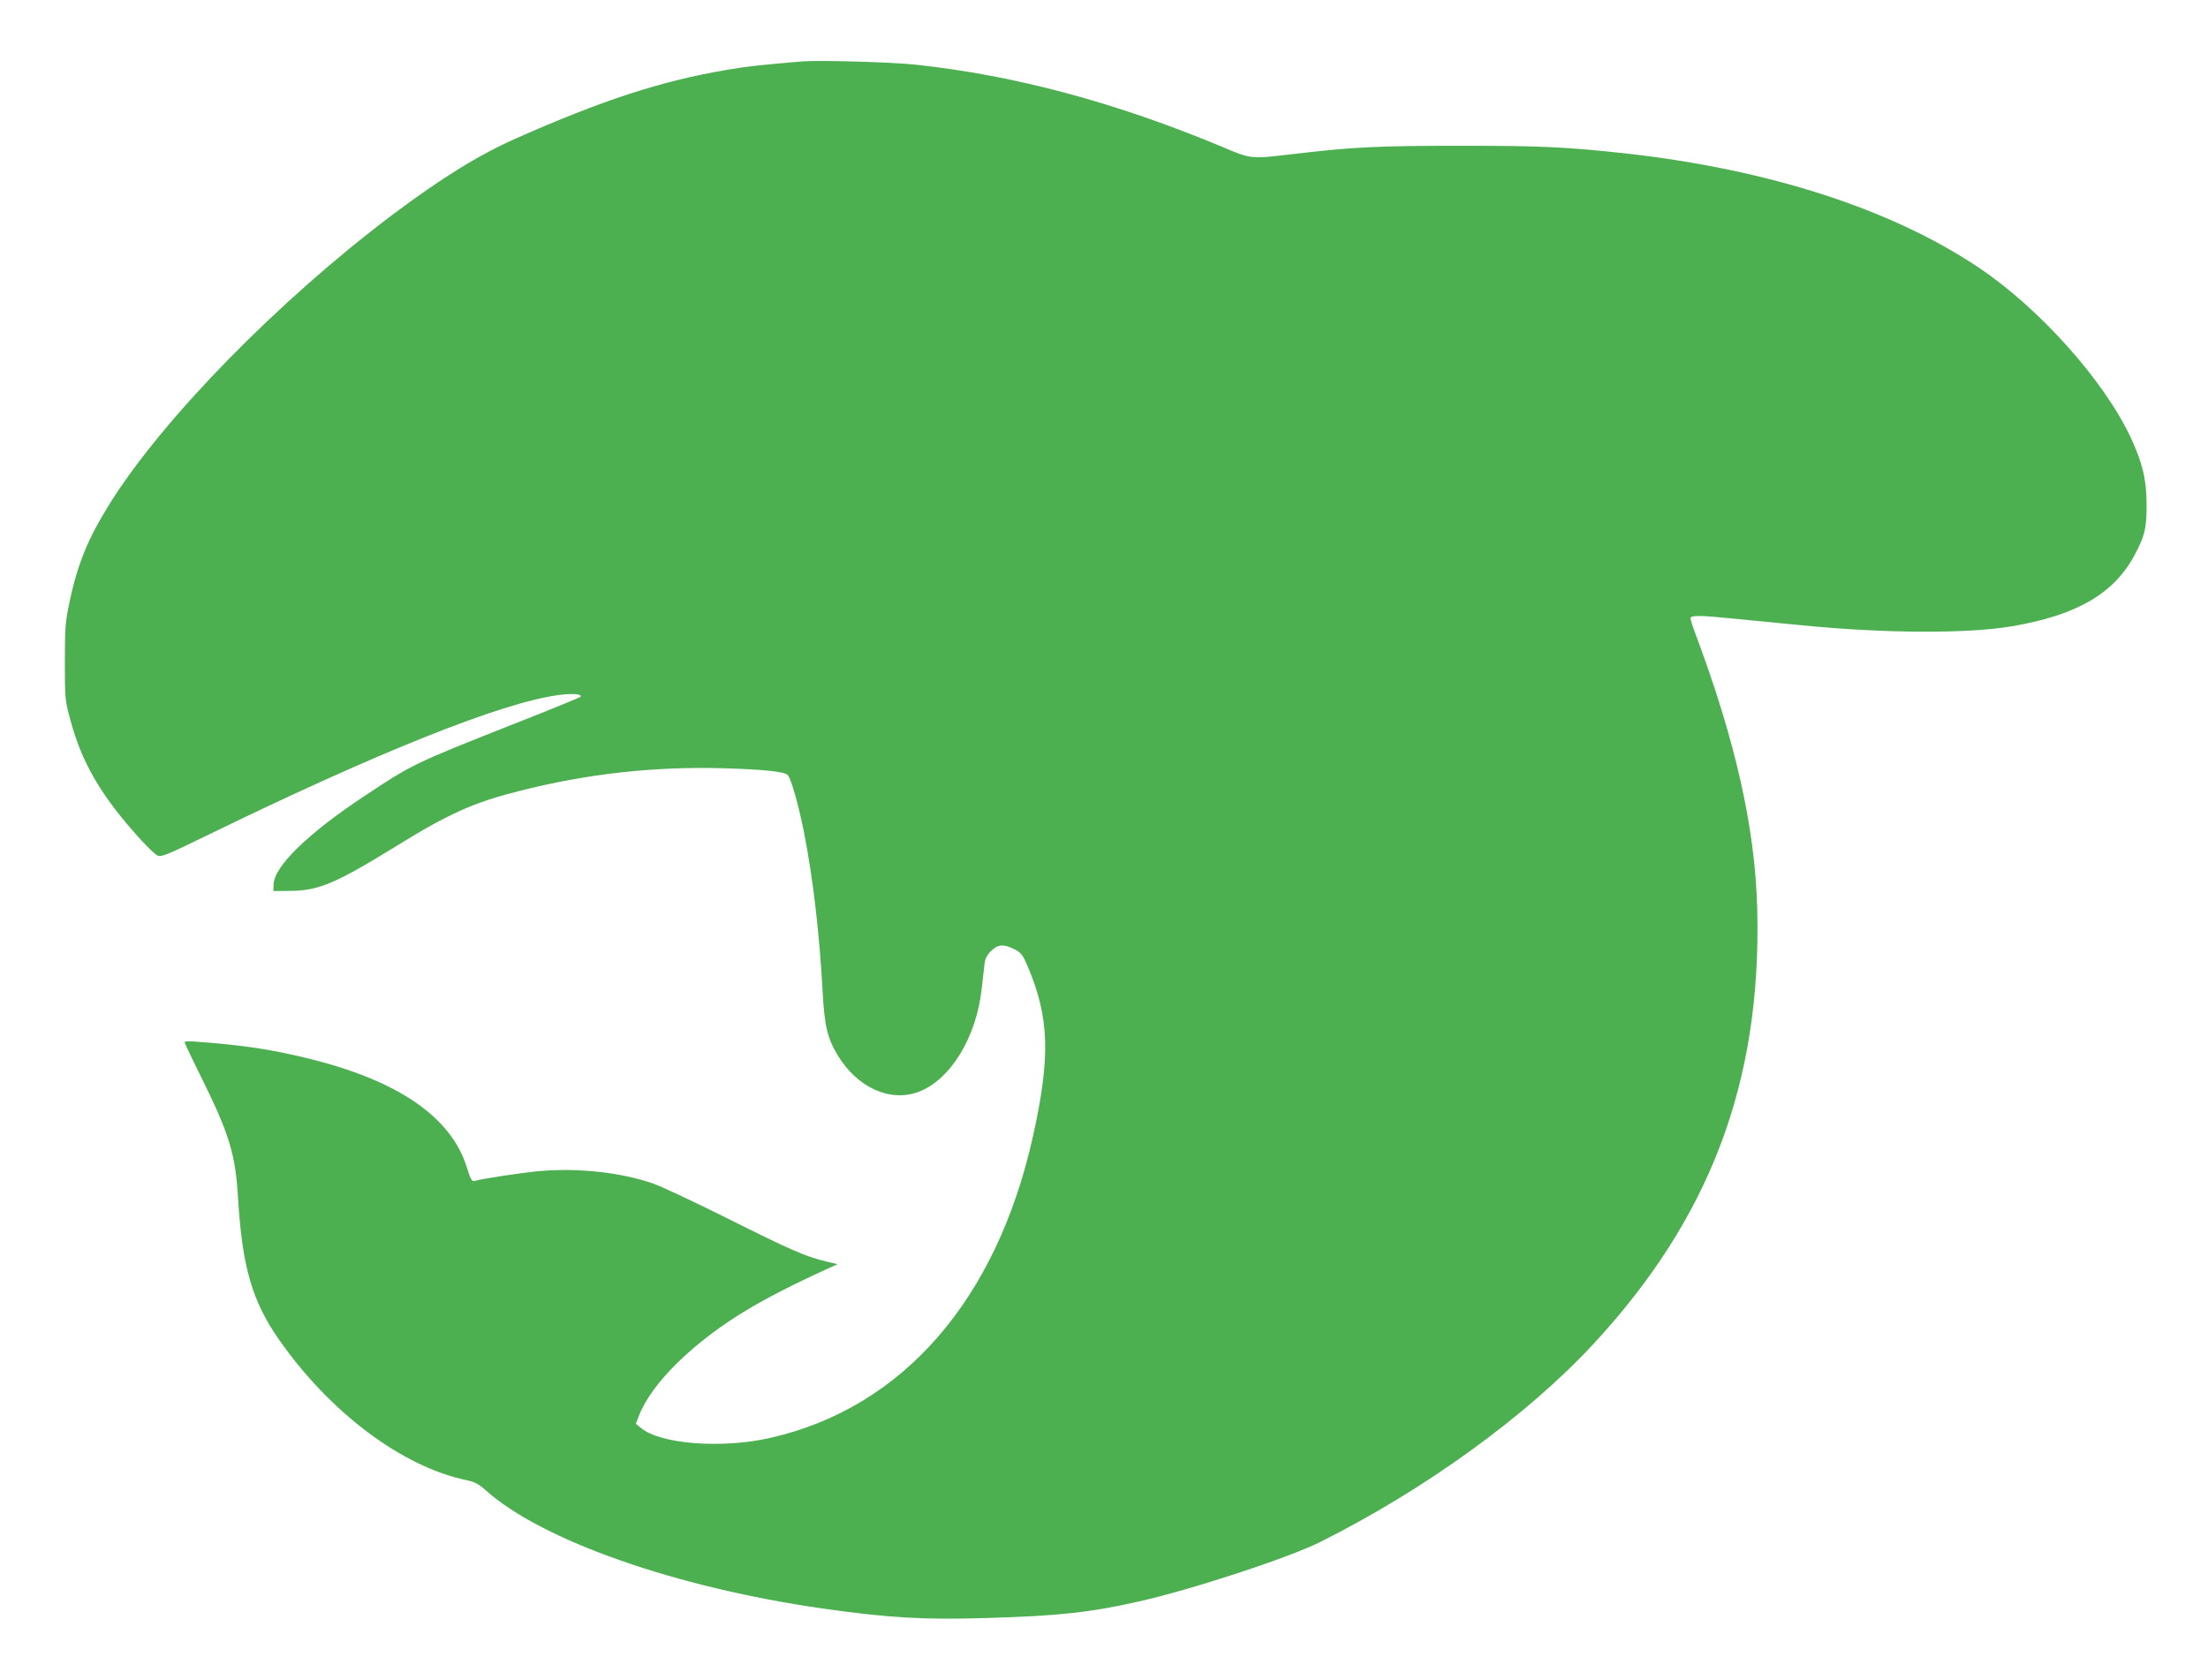 <?xml version="1.0" standalone="no"?>
<!DOCTYPE svg PUBLIC "-//W3C//DTD SVG 20010904//EN"
 "http://www.w3.org/TR/2001/REC-SVG-20010904/DTD/svg10.dtd">
<svg version="1.0" xmlns="http://www.w3.org/2000/svg"
 width="1280pt" height="974pt" viewBox="0 0 1280 974"
 preserveAspectRatio="xMidYMid meet">
<g transform="translate(0,974) scale(0.1,-0.1)"
fill="#4caf50" stroke="none">
<path d="M4650 9384 c-247 -21 -314 -28 -437 -49 -379 -64 -722 -176 -1221
-397 -217 -96 -436 -232 -717 -443 -660 -497 -1327 -1178 -1636 -1670 -128
-204 -189 -352 -236 -575 -24 -113 -27 -146 -27 -345 0 -215 1 -223 31 -335
68 -255 181 -446 406 -694 41 -45 85 -87 98 -94 23 -12 45 -3 284 113 999 487
1714 772 2042 816 83 11 144 6 127 -11 -5 -4 -175 -74 -379 -154 -587 -232
-595 -236 -875 -422 -326 -216 -521 -406 -524 -511 l-1 -38 100 1 c162 1 261
43 618 263 299 185 445 250 707 316 394 100 775 142 1175 132 241 -7 362 -19
382 -40 19 -20 62 -172 93 -327 53 -267 91 -595 109 -930 11 -197 27 -266 86
-365 114 -189 304 -276 470 -214 184 69 335 315 366 597 6 54 13 117 16 141 3
33 13 53 38 78 40 40 72 42 135 11 40 -21 48 -31 77 -98 126 -297 134 -523 32
-983 -210 -951 -756 -1578 -1524 -1752 -282 -64 -642 -36 -752 60 l-27 22 17
44 c73 192 319 432 632 619 110 66 272 149 450 230 l70 32 -70 17 c-117 28
-205 67 -565 247 -190 95 -384 186 -432 203 -189 66 -441 93 -668 72 -112 -11
-328 -44 -371 -57 -13 -4 -22 13 -43 80 -91 292 -399 503 -917 630 -225 55
-379 78 -666 99 -29 2 -53 1 -53 -4 0 -4 44 -98 99 -208 161 -326 196 -442
211 -696 24 -396 81 -596 236 -818 295 -424 716 -740 1089 -817 47 -10 70 -22
109 -57 325 -292 1103 -565 1956 -687 383 -54 578 -66 948 -55 417 12 600 32
880 95 305 68 873 254 1056 346 606 303 1195 730 1579 1143 680 732 978 1520
954 2520 -11 473 -127 986 -362 1611 -14 36 -25 73 -25 80 0 18 52 18 240 -1
80 -8 264 -26 410 -40 480 -47 958 -49 1215 -5 374 64 588 188 708 410 61 114
72 160 71 300 -1 142 -24 238 -93 386 -154 328 -528 747 -879 982 -504 339
-1215 569 -2042 662 -349 38 -487 45 -960 45 -480 0 -627 -7 -965 -47 -260
-30 -247 -32 -420 41 -616 257 -1200 414 -1775 476 -138 15 -565 27 -660 19z"/>
</g>
</svg>

